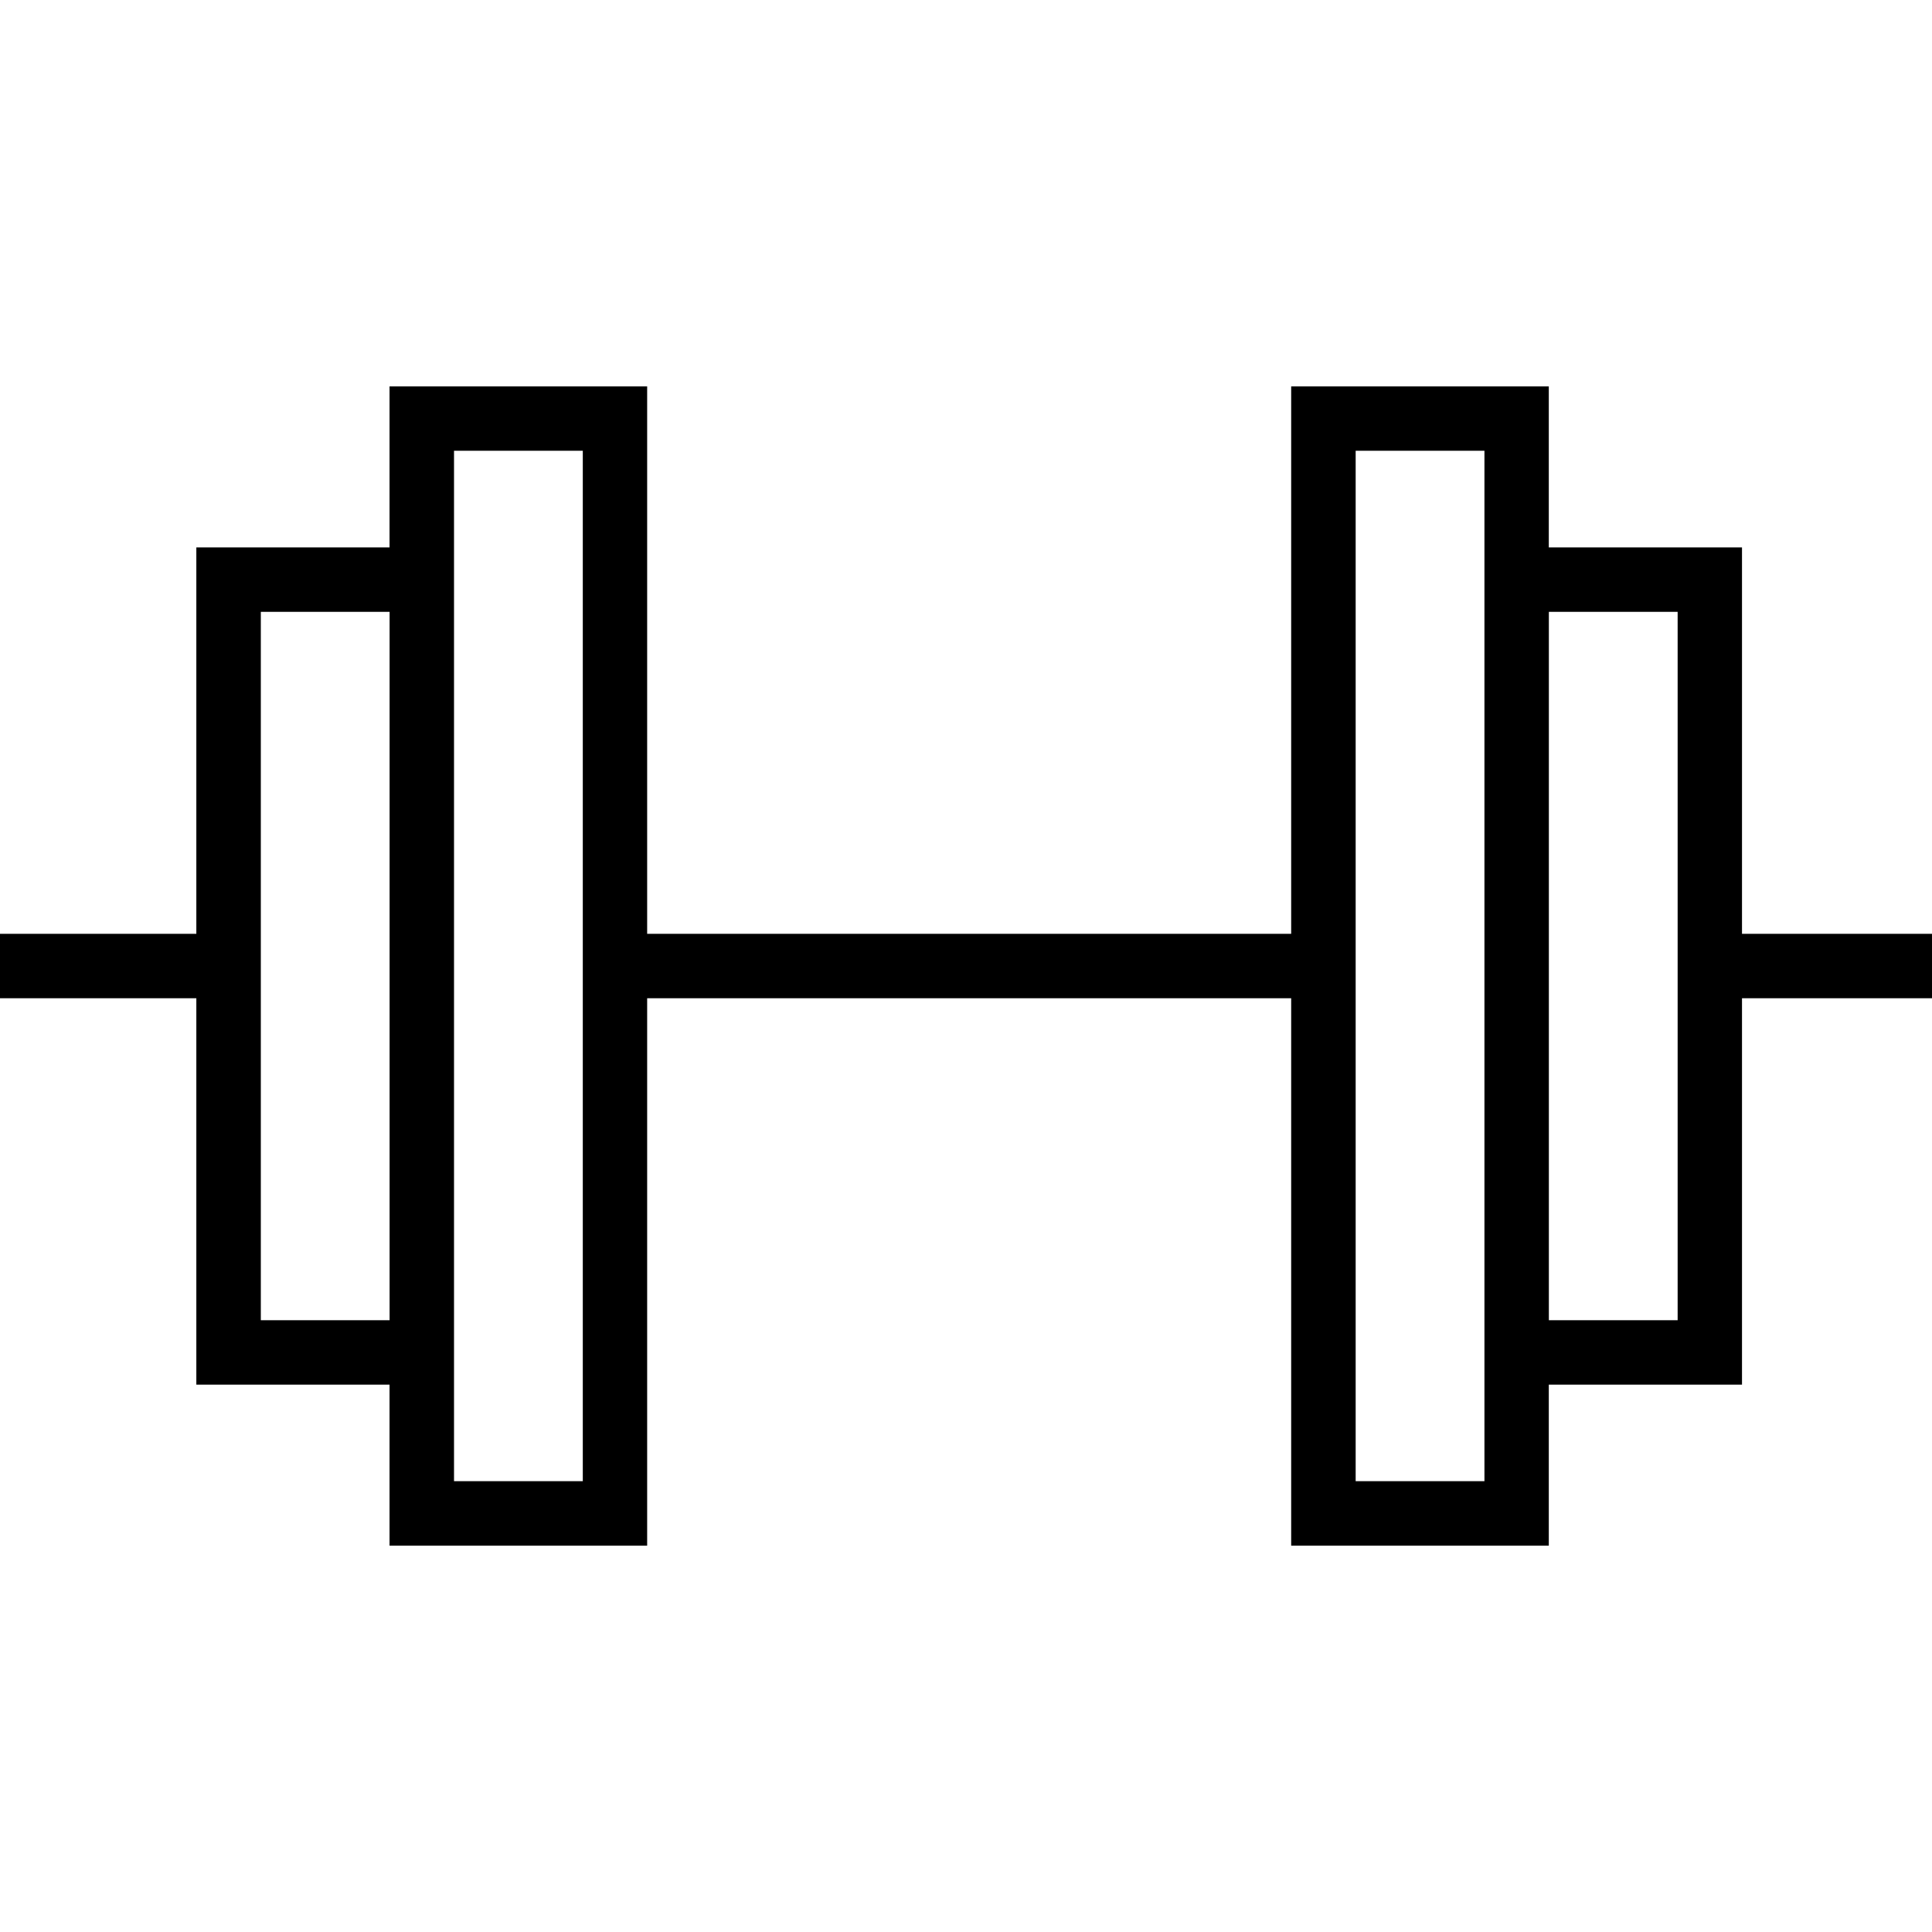 <?xml version="1.0" encoding="utf-8"?>

<!DOCTYPE svg PUBLIC "-//W3C//DTD SVG 1.1//EN" "http://www.w3.org/Graphics/SVG/1.1/DTD/svg11.dtd">
<!-- Uploaded to: SVG Repo, www.svgrepo.com, Generator: SVG Repo Mixer Tools -->
<svg width="800px" height="800px" viewBox="0 0 32 32" version="1.1" xmlns="http://www.w3.org/2000/svg" xmlns:xlink="http://www.w3.org/1999/xlink">
<g id="icomoon-ignore">
</g>
<path d="M32 15.467h-3.147v-6.4h-3.2v-2.667h-4.267v9.067h-10.667v-9.067h-4.267v2.667h-3.2v6.4h-3.253v1.067h3.253v6.4h3.2v2.667h4.267v-9.067h10.667v9.067h4.267v-2.667h3.2v-6.4h3.147v-1.067zM4.32 21.867v-11.733h2.133v11.733h-2.133zM9.653 24.533h-2.133v-17.067h2.133v17.067zM24.587 24.533h-2.133v-17.067h2.133v17.067zM27.787 21.867h-2.133v-11.733h2.133v11.733z" fill="#000000">

</path>
</svg>